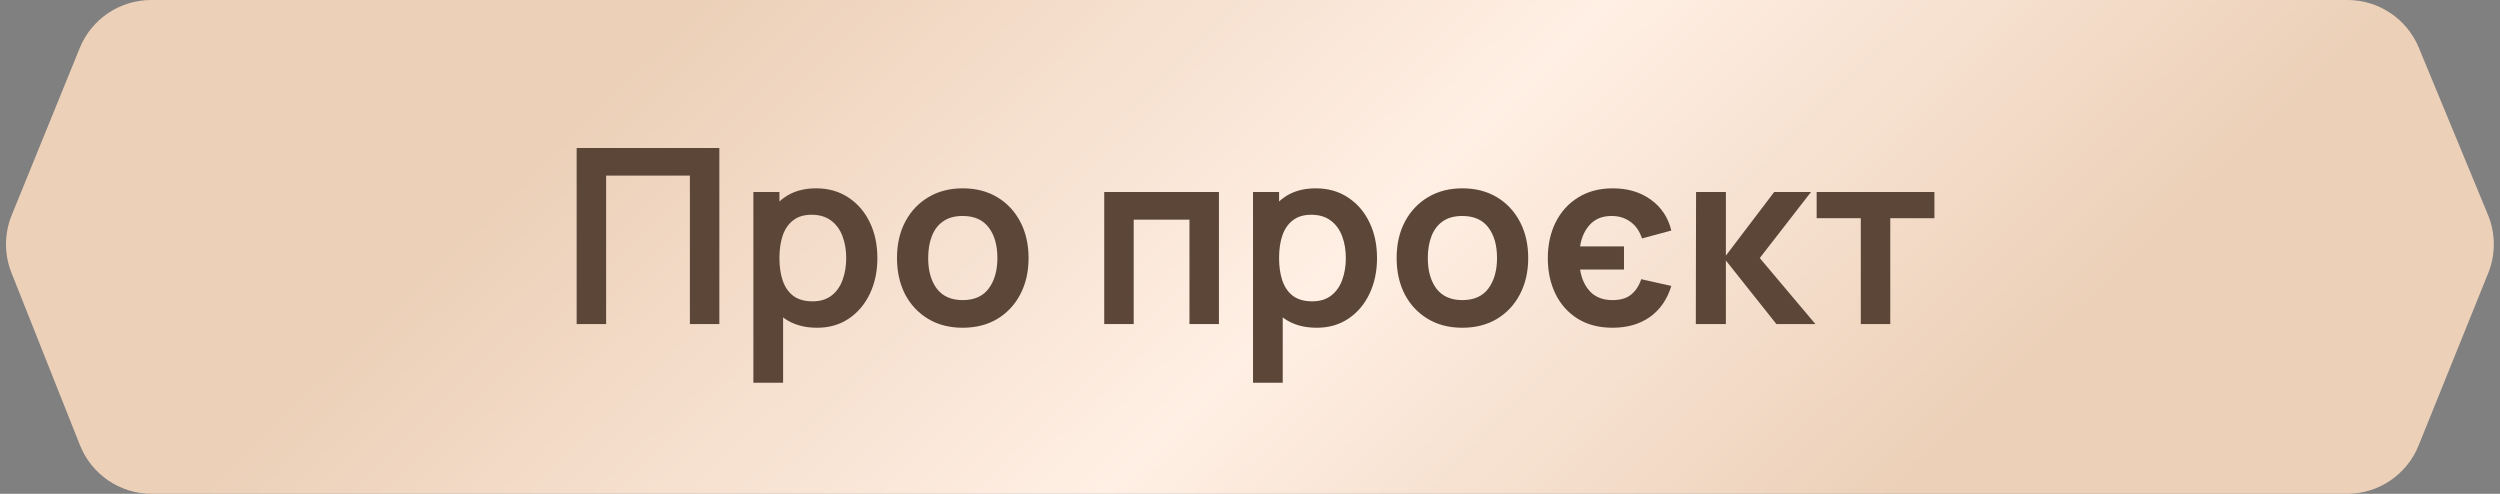 <?xml version="1.0" encoding="UTF-8"?> <svg xmlns="http://www.w3.org/2000/svg" width="162" height="32" viewBox="0 0 162 32" fill="none"><rect x="0" y="0" width="162" height="32" fill="#808080" stroke="none"/><path d="M152.118 0H9.797C7.763 0 5.932 1.232 5.166 3.115L0.758 13.945C0.272 15.14 0.266 16.477 0.742 17.676L5.181 28.846C5.937 30.75 7.778 32 9.827 32H152.088C154.126 32 155.961 30.762 156.724 28.872L161.235 17.702C161.725 16.488 161.719 15.129 161.219 13.919L156.739 3.089C155.965 1.219 154.142 0 152.118 0Z" fill="url(#paint0_linear_1688_78)"></path><path d="M37.367 21V9.59H46.614V21H44.705V11.38H39.277V21H37.367ZM52.948 21.238C52.113 21.238 51.413 21.04 50.848 20.643C50.282 20.247 49.857 19.708 49.572 19.027C49.287 18.34 49.144 17.572 49.144 16.721C49.144 15.86 49.287 15.089 49.572 14.407C49.857 13.726 50.275 13.19 50.824 12.799C51.379 12.403 52.063 12.204 52.876 12.204C53.684 12.204 54.385 12.403 54.976 12.799C55.573 13.19 56.035 13.726 56.363 14.407C56.69 15.084 56.854 15.855 56.854 16.721C56.854 17.577 56.693 18.346 56.371 19.027C56.048 19.708 55.594 20.247 55.008 20.643C54.422 21.04 53.735 21.238 52.948 21.238ZM48.819 24.803V12.442H50.507V18.448H50.745V24.803H48.819ZM52.654 19.526C53.151 19.526 53.56 19.402 53.883 19.154C54.205 18.905 54.443 18.57 54.596 18.147C54.754 17.72 54.834 17.244 54.834 16.721C54.834 16.203 54.754 15.733 54.596 15.311C54.437 14.883 54.192 14.545 53.859 14.296C53.526 14.043 53.103 13.916 52.591 13.916C52.105 13.916 51.709 14.035 51.403 14.273C51.096 14.505 50.869 14.833 50.721 15.255C50.578 15.672 50.507 16.161 50.507 16.721C50.507 17.276 50.578 17.764 50.721 18.187C50.869 18.61 51.099 18.94 51.41 19.177C51.727 19.41 52.142 19.526 52.654 19.526ZM62.38 21.238C61.525 21.238 60.777 21.045 60.138 20.659C59.499 20.274 59.002 19.743 58.648 19.067C58.3 18.385 58.125 17.603 58.125 16.721C58.125 15.823 58.305 15.036 58.664 14.36C59.023 13.684 59.523 13.155 60.162 12.775C60.801 12.395 61.541 12.204 62.38 12.204C63.242 12.204 63.992 12.397 64.631 12.783C65.27 13.168 65.767 13.702 66.121 14.383C66.474 15.06 66.651 15.839 66.651 16.721C66.651 17.609 66.472 18.393 66.113 19.075C65.759 19.751 65.262 20.282 64.623 20.667C63.984 21.047 63.236 21.238 62.38 21.238ZM62.38 19.447C63.141 19.447 63.706 19.193 64.076 18.686C64.446 18.179 64.631 17.524 64.631 16.721C64.631 15.892 64.443 15.231 64.068 14.74C63.693 14.243 63.13 13.995 62.38 13.995C61.868 13.995 61.445 14.111 61.113 14.344C60.785 14.571 60.542 14.891 60.384 15.303C60.225 15.71 60.146 16.182 60.146 16.721C60.146 17.55 60.333 18.213 60.709 18.71C61.089 19.201 61.646 19.447 62.38 19.447ZM71.554 21V12.442H78.987V21H77.077V14.233H73.464V21H71.554ZM85.324 21.238C84.49 21.238 83.79 21.04 83.224 20.643C82.659 20.247 82.234 19.708 81.949 19.027C81.663 18.34 81.521 17.572 81.521 16.721C81.521 15.86 81.663 15.089 81.949 14.407C82.234 13.726 82.651 13.19 83.201 12.799C83.755 12.403 84.439 12.204 85.253 12.204C86.061 12.204 86.761 12.403 87.353 12.799C87.95 13.19 88.412 13.726 88.739 14.407C89.067 15.084 89.231 15.855 89.231 16.721C89.231 17.577 89.07 18.346 88.747 19.027C88.425 19.708 87.971 20.247 87.384 20.643C86.798 21.04 86.111 21.238 85.324 21.238ZM81.196 24.803V12.442H82.884V18.448H83.121V24.803H81.196ZM85.031 19.526C85.528 19.526 85.937 19.402 86.259 19.154C86.582 18.905 86.819 18.57 86.972 18.147C87.131 17.72 87.21 17.244 87.21 16.721C87.21 16.203 87.131 15.733 86.972 15.311C86.814 14.883 86.568 14.545 86.236 14.296C85.903 14.043 85.48 13.916 84.968 13.916C84.482 13.916 84.085 14.035 83.779 14.273C83.473 14.505 83.246 14.833 83.098 15.255C82.955 15.672 82.884 16.161 82.884 16.721C82.884 17.276 82.955 17.764 83.098 18.187C83.246 18.61 83.475 18.94 83.787 19.177C84.104 19.41 84.519 19.526 85.031 19.526ZM94.757 21.238C93.901 21.238 93.154 21.045 92.515 20.659C91.875 20.274 91.379 19.743 91.025 19.067C90.676 18.385 90.502 17.603 90.502 16.721C90.502 15.823 90.681 15.036 91.041 14.36C91.4 13.684 91.899 13.155 92.538 12.775C93.177 12.395 93.917 12.204 94.757 12.204C95.618 12.204 96.368 12.397 97.007 12.783C97.647 13.168 98.143 13.702 98.497 14.383C98.851 15.06 99.028 15.839 99.028 16.721C99.028 17.609 98.848 18.393 98.489 19.075C98.135 19.751 97.639 20.282 96.999 20.667C96.36 21.047 95.613 21.238 94.757 21.238ZM94.757 19.447C95.518 19.447 96.083 19.193 96.453 18.686C96.823 18.179 97.007 17.524 97.007 16.721C97.007 15.892 96.82 15.231 96.445 14.74C96.07 14.243 95.507 13.995 94.757 13.995C94.245 13.995 93.822 14.111 93.489 14.344C93.162 14.571 92.919 14.891 92.76 15.303C92.602 15.71 92.522 16.182 92.522 16.721C92.522 17.55 92.71 18.213 93.085 18.71C93.465 19.201 94.023 19.447 94.757 19.447ZM104.49 21.238C103.613 21.238 102.861 21.042 102.232 20.651C101.609 20.26 101.13 19.727 100.798 19.051C100.465 18.369 100.298 17.598 100.298 16.737C100.298 15.855 100.47 15.073 100.813 14.392C101.157 13.71 101.643 13.177 102.271 12.791C102.9 12.4 103.645 12.204 104.506 12.204C105.483 12.204 106.307 12.45 106.978 12.941C107.654 13.427 108.096 14.093 108.302 14.938L106.4 15.453C106.247 14.978 105.996 14.616 105.647 14.368C105.304 14.119 104.9 13.995 104.435 13.995C103.838 13.995 103.368 14.183 103.024 14.558C102.686 14.928 102.475 15.398 102.39 15.968H105.235V17.466H102.39C102.485 18.068 102.707 18.549 103.056 18.908C103.41 19.267 103.888 19.447 104.49 19.447C104.997 19.447 105.396 19.331 105.687 19.098C105.983 18.866 106.204 18.53 106.352 18.092L108.302 18.528C108.037 19.399 107.575 20.07 106.915 20.54C106.255 21.005 105.446 21.238 104.49 21.238ZM109.889 21L109.905 12.442H111.838V16.563L114.968 12.442H117.353L114.033 16.721L117.639 21H115.111L111.838 16.88V21H109.889ZM120.58 21V14.138H117.719V12.442H125.35V14.138H122.489V21H120.58Z" fill="#5C4638"></path><defs><linearGradient id="paint0_linear_1688_78" x1="44.875" y1="2.10364e-06" x2="99.134" y2="55.619" gradientUnits="userSpaceOnUse"><stop stop-color="#ECD0B8"></stop><stop offset="0.534" stop-color="#FFEFE4"></stop><stop offset="1" stop-color="#ECD0B8"></stop></linearGradient></defs></svg> 